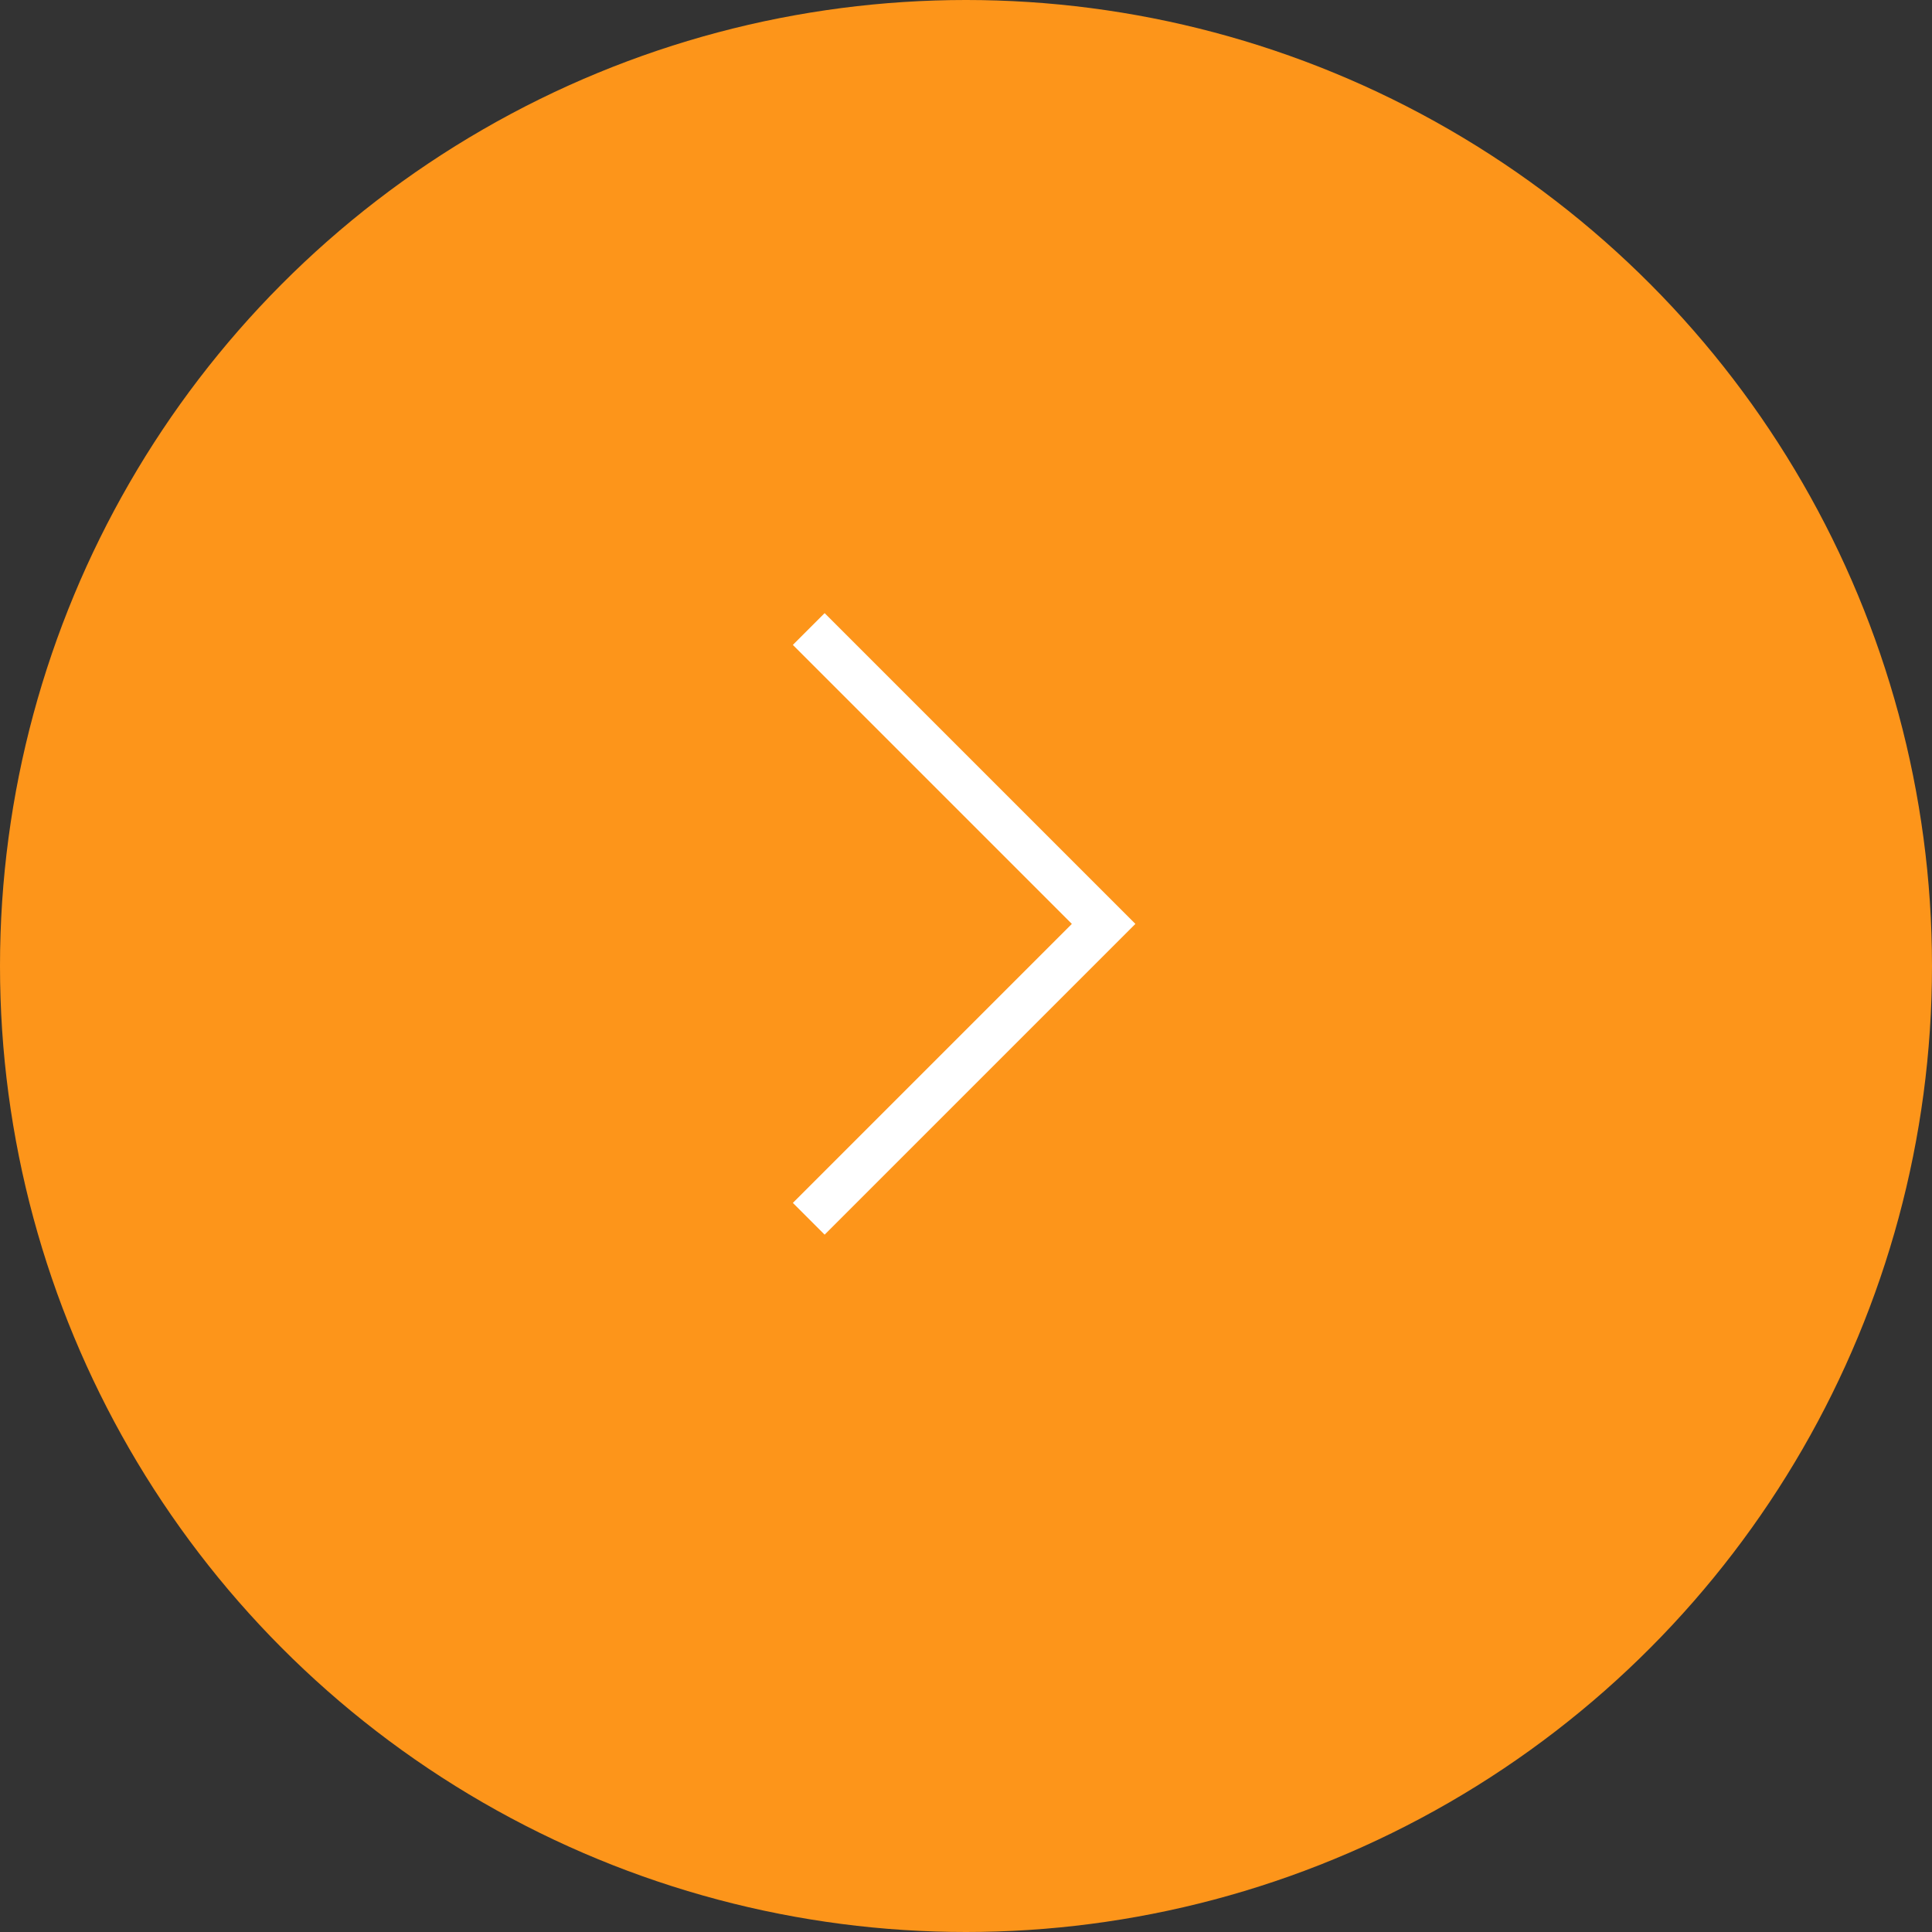 <svg xmlns="http://www.w3.org/2000/svg" width="43" height="43" viewBox="0 0 43 43">
  <rect x="0" y="0" width="43" height="43" fill="#333333" stroke="none"/>
  <g id="Group_14" data-name="Group 14" transform="translate(-1150.5 -2666.5)">
    <circle id="Ellipse_1" data-name="Ellipse 1" cx="21.5" cy="21.5" r="21.5" transform="translate(1150.5 2666.5)" fill="#fd951a"/>
    <path id="Path_1" data-name="Path 1" d="M1253.955,2673.979l6.563,6.563-6.563,6.563" transform="translate(-85.455 6.521)" fill="none" stroke="#fff" stroke-width="1"/>
  </g>
</svg>
